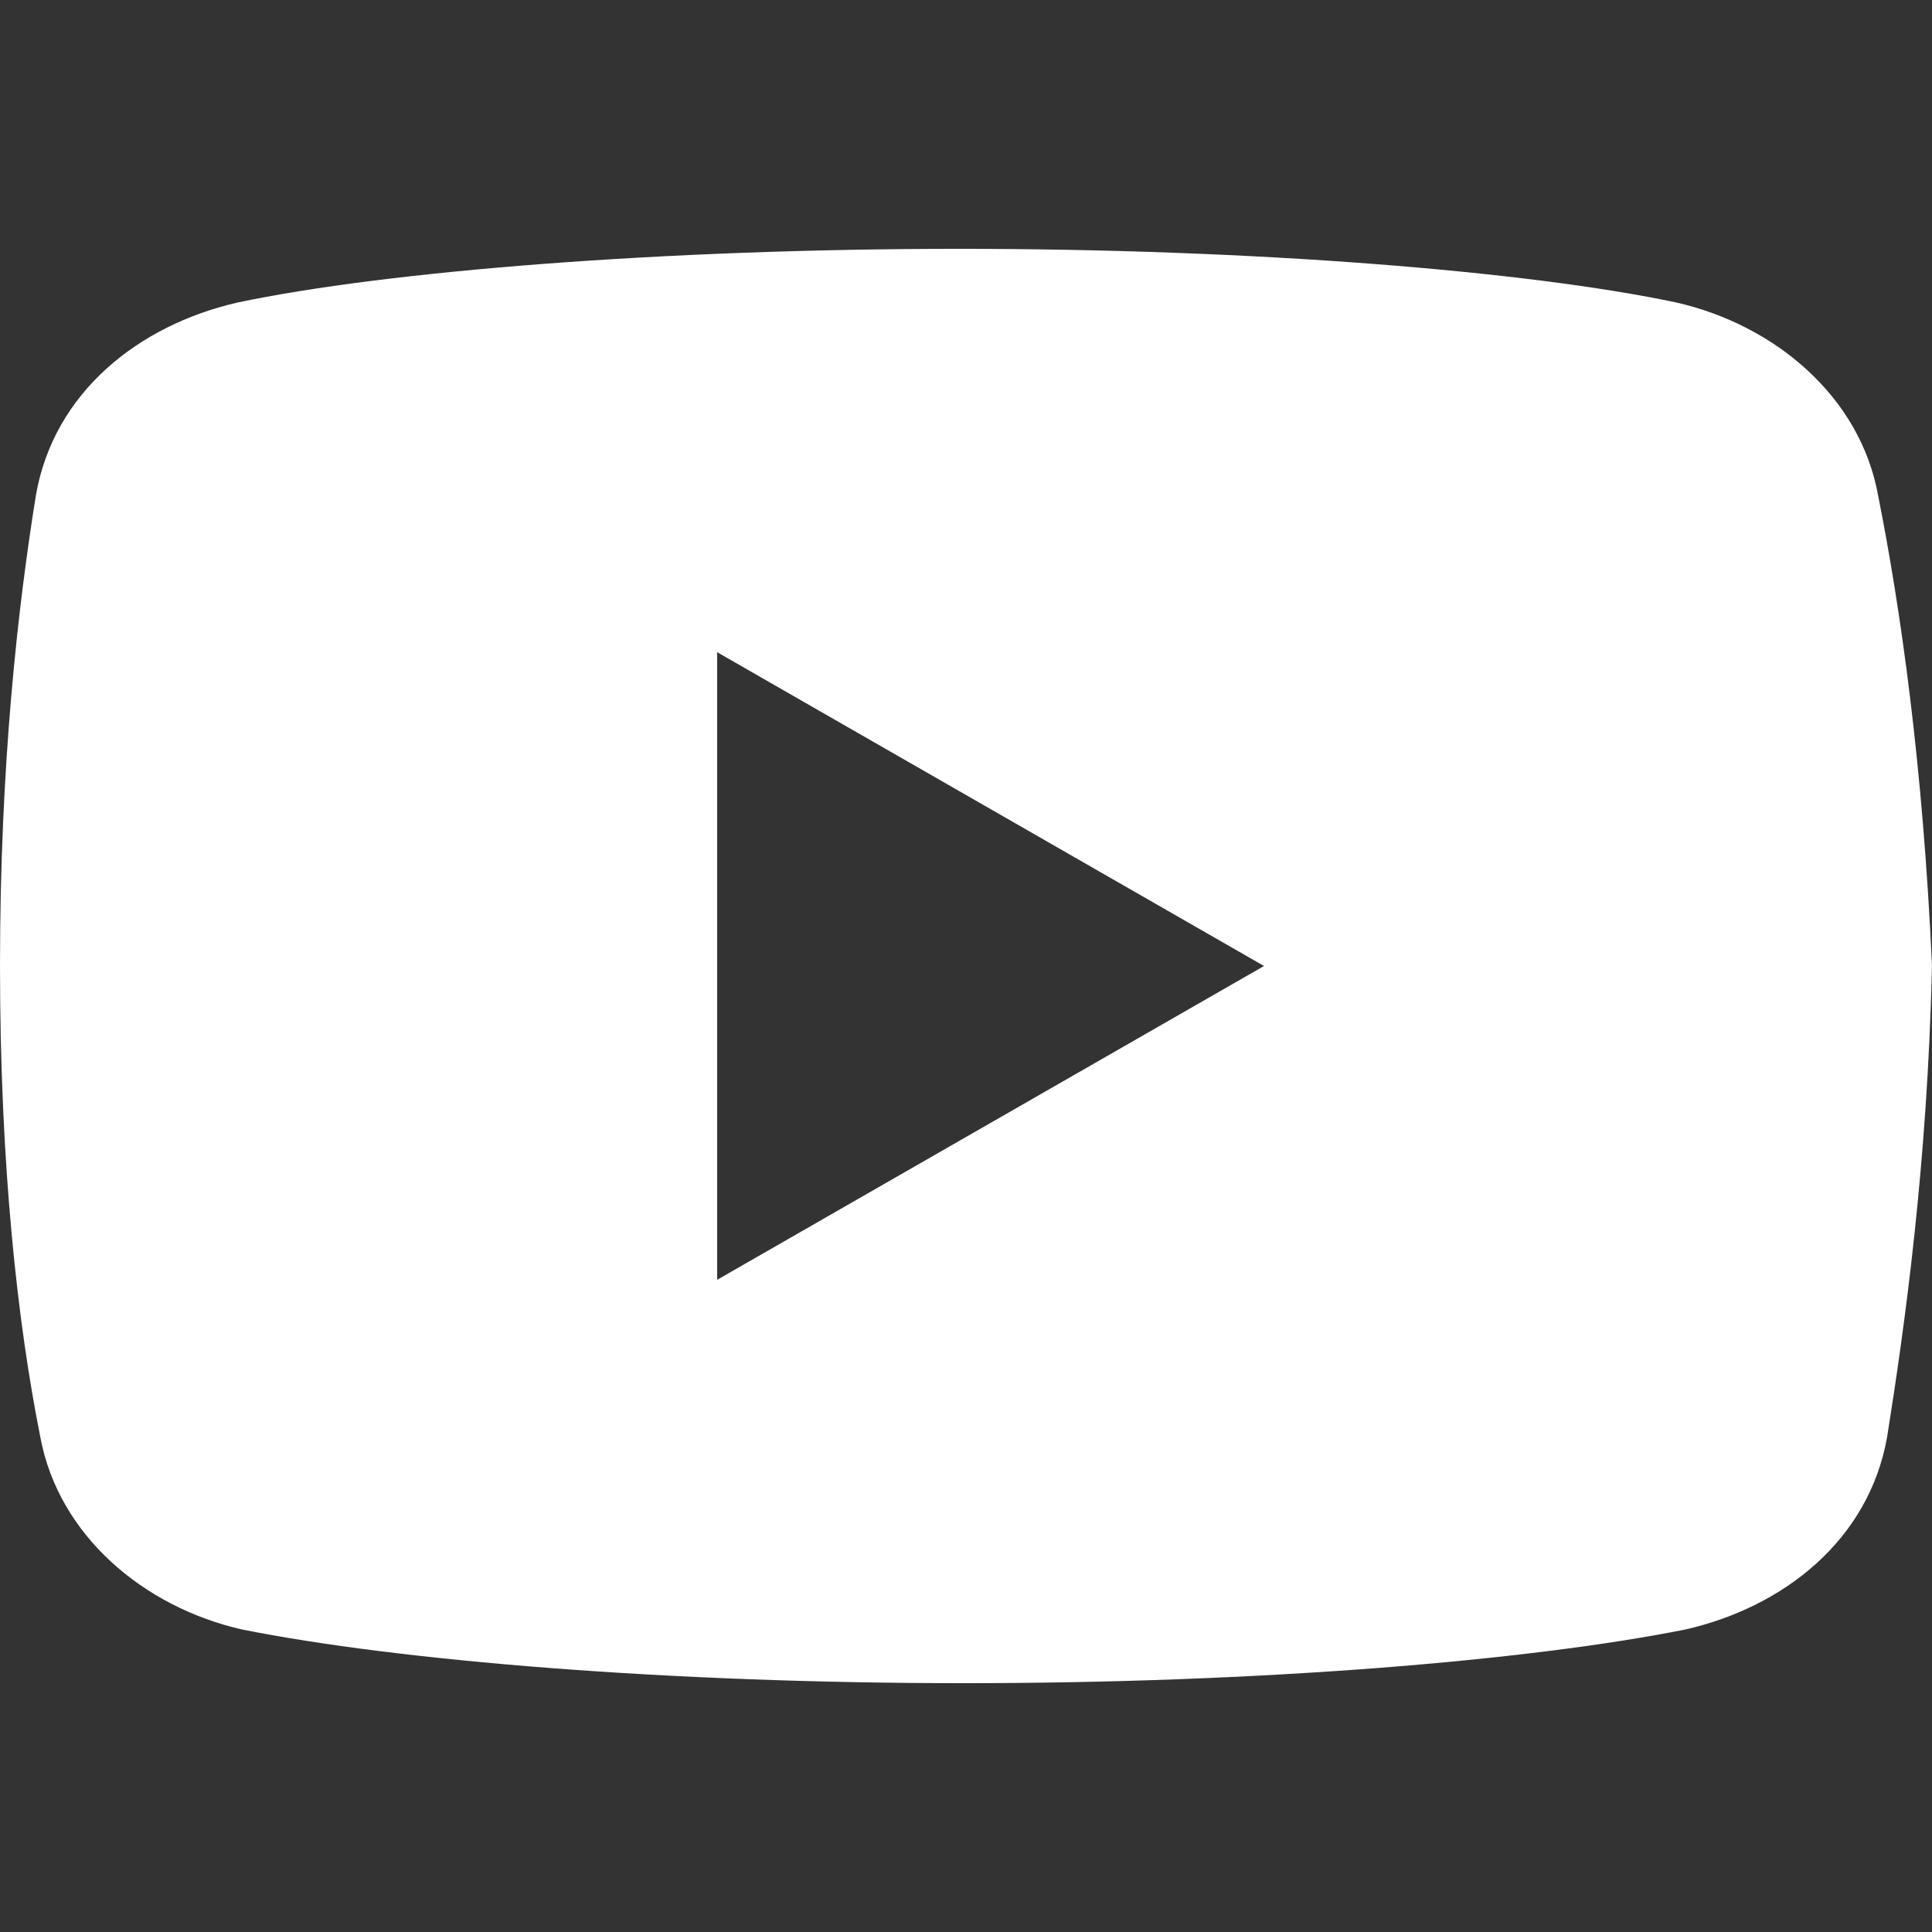 <svg width="24" height="24" viewBox="0 0 24 24" fill="none" xmlns="http://www.w3.org/2000/svg">
<rect x="0" y="0" width="24" height="24" fill="#333333" stroke="none"/>
<path d="M23.33 6.153C23.109 4.929 22.051 4.037 20.825 3.758C18.988 3.369 15.591 3.091 11.915 3.091C8.241 3.091 4.79 3.369 2.952 3.758C1.727 4.037 0.668 4.872 0.446 6.153C0.222 7.545 0 9.494 0 12C0 14.506 0.222 16.454 0.5 17.847C0.725 19.071 1.781 19.963 3.006 20.242C4.955 20.631 8.296 20.909 11.972 20.909C15.647 20.909 18.988 20.631 20.937 20.242C22.162 19.963 23.219 19.128 23.443 17.847C23.665 16.454 23.943 14.449 24 12C23.887 9.494 23.608 7.545 23.33 6.153ZM8.909 15.898V8.102L15.702 12L8.909 15.898Z" fill="white"/>
</svg>
